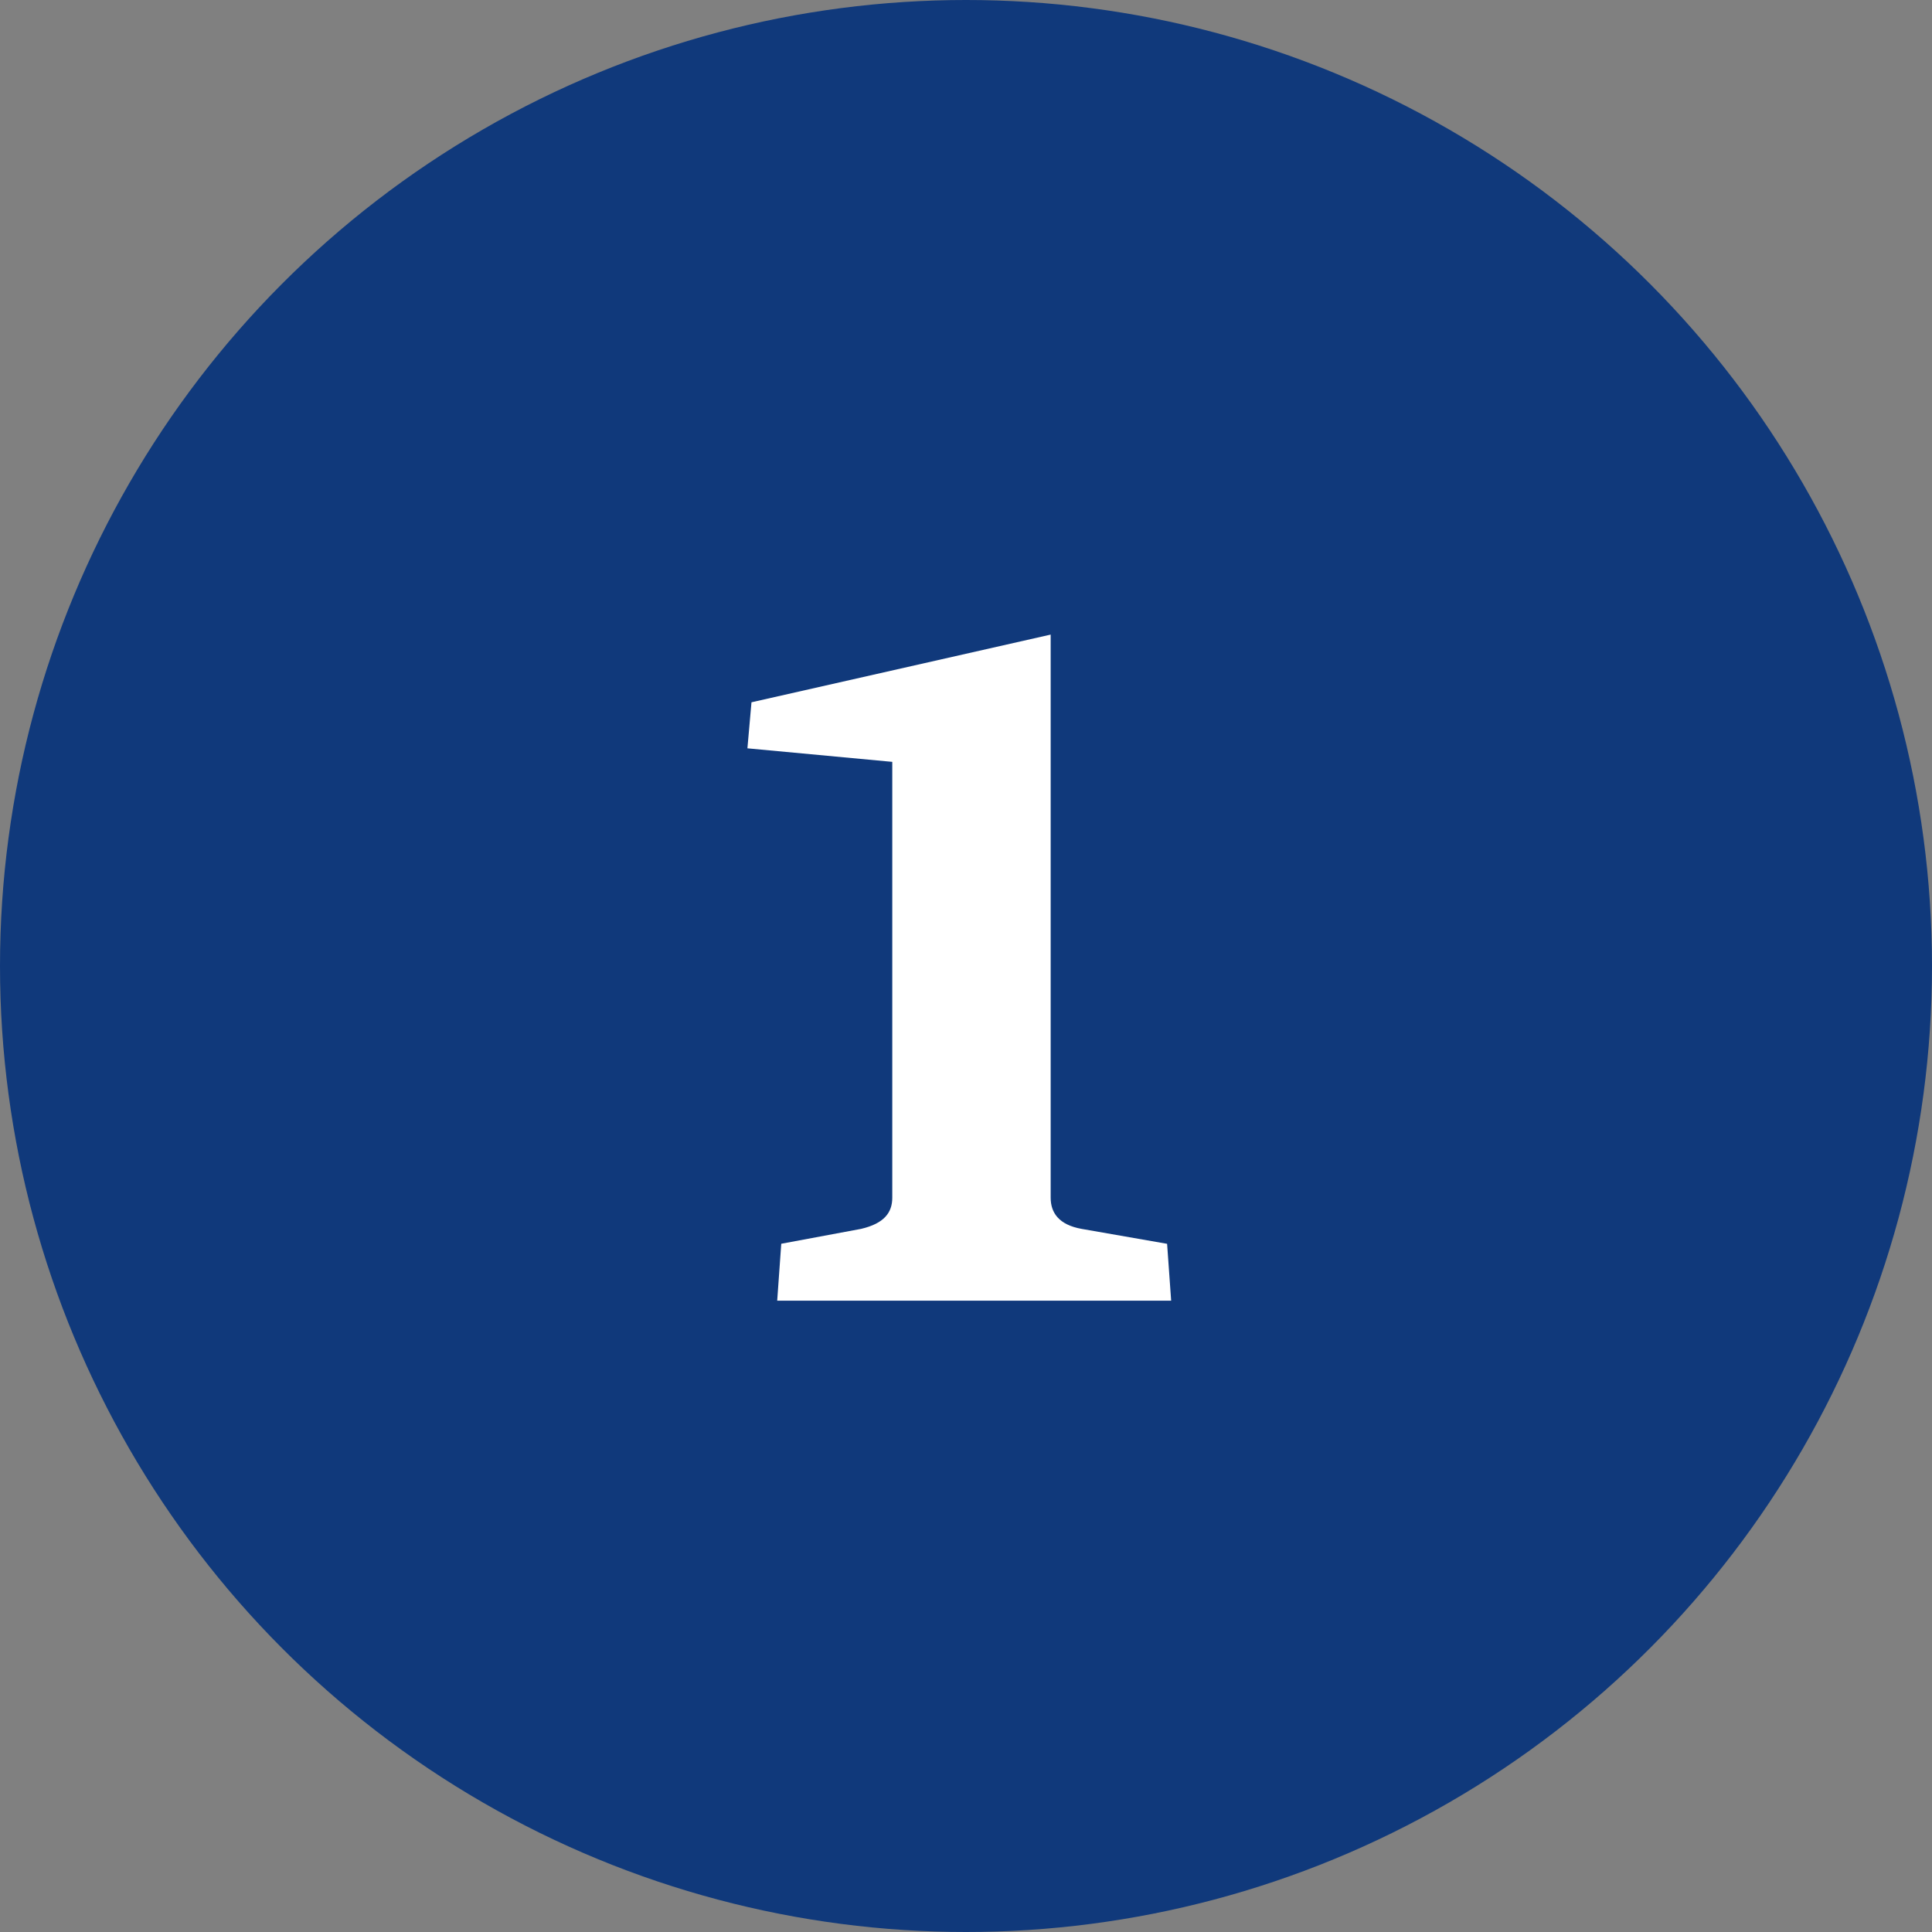 <?xml version="1.0" encoding="UTF-8"?> <svg xmlns="http://www.w3.org/2000/svg" width="137" height="137" viewBox="0 0 137 137"><rect x="0" y="0" width="137" height="137" fill="#808080" stroke="none"/><g id="Group_311" data-name="Group 311" transform="translate(8383 5198)"><circle id="Ellipse_34" data-name="Ellipse 34" cx="68.5" cy="68.5" r="68.5" transform="translate(-8383 -5198)" fill="#10397b"></circle><path id="Path_1291" data-name="Path 1291" d="M15.024,0l-.288-4.032L8.688-5.088C7.056-5.376,6.48-6.24,6.48-7.3V-47.232l-21.216,4.8-.288,3.264,10.272.96V-7.3c0,1.056-.576,1.824-2.208,2.208l-5.664,1.056L-12.912,0Z" transform="translate(-8314.976 -5105.768)" fill="#fff"></path></g></svg> 